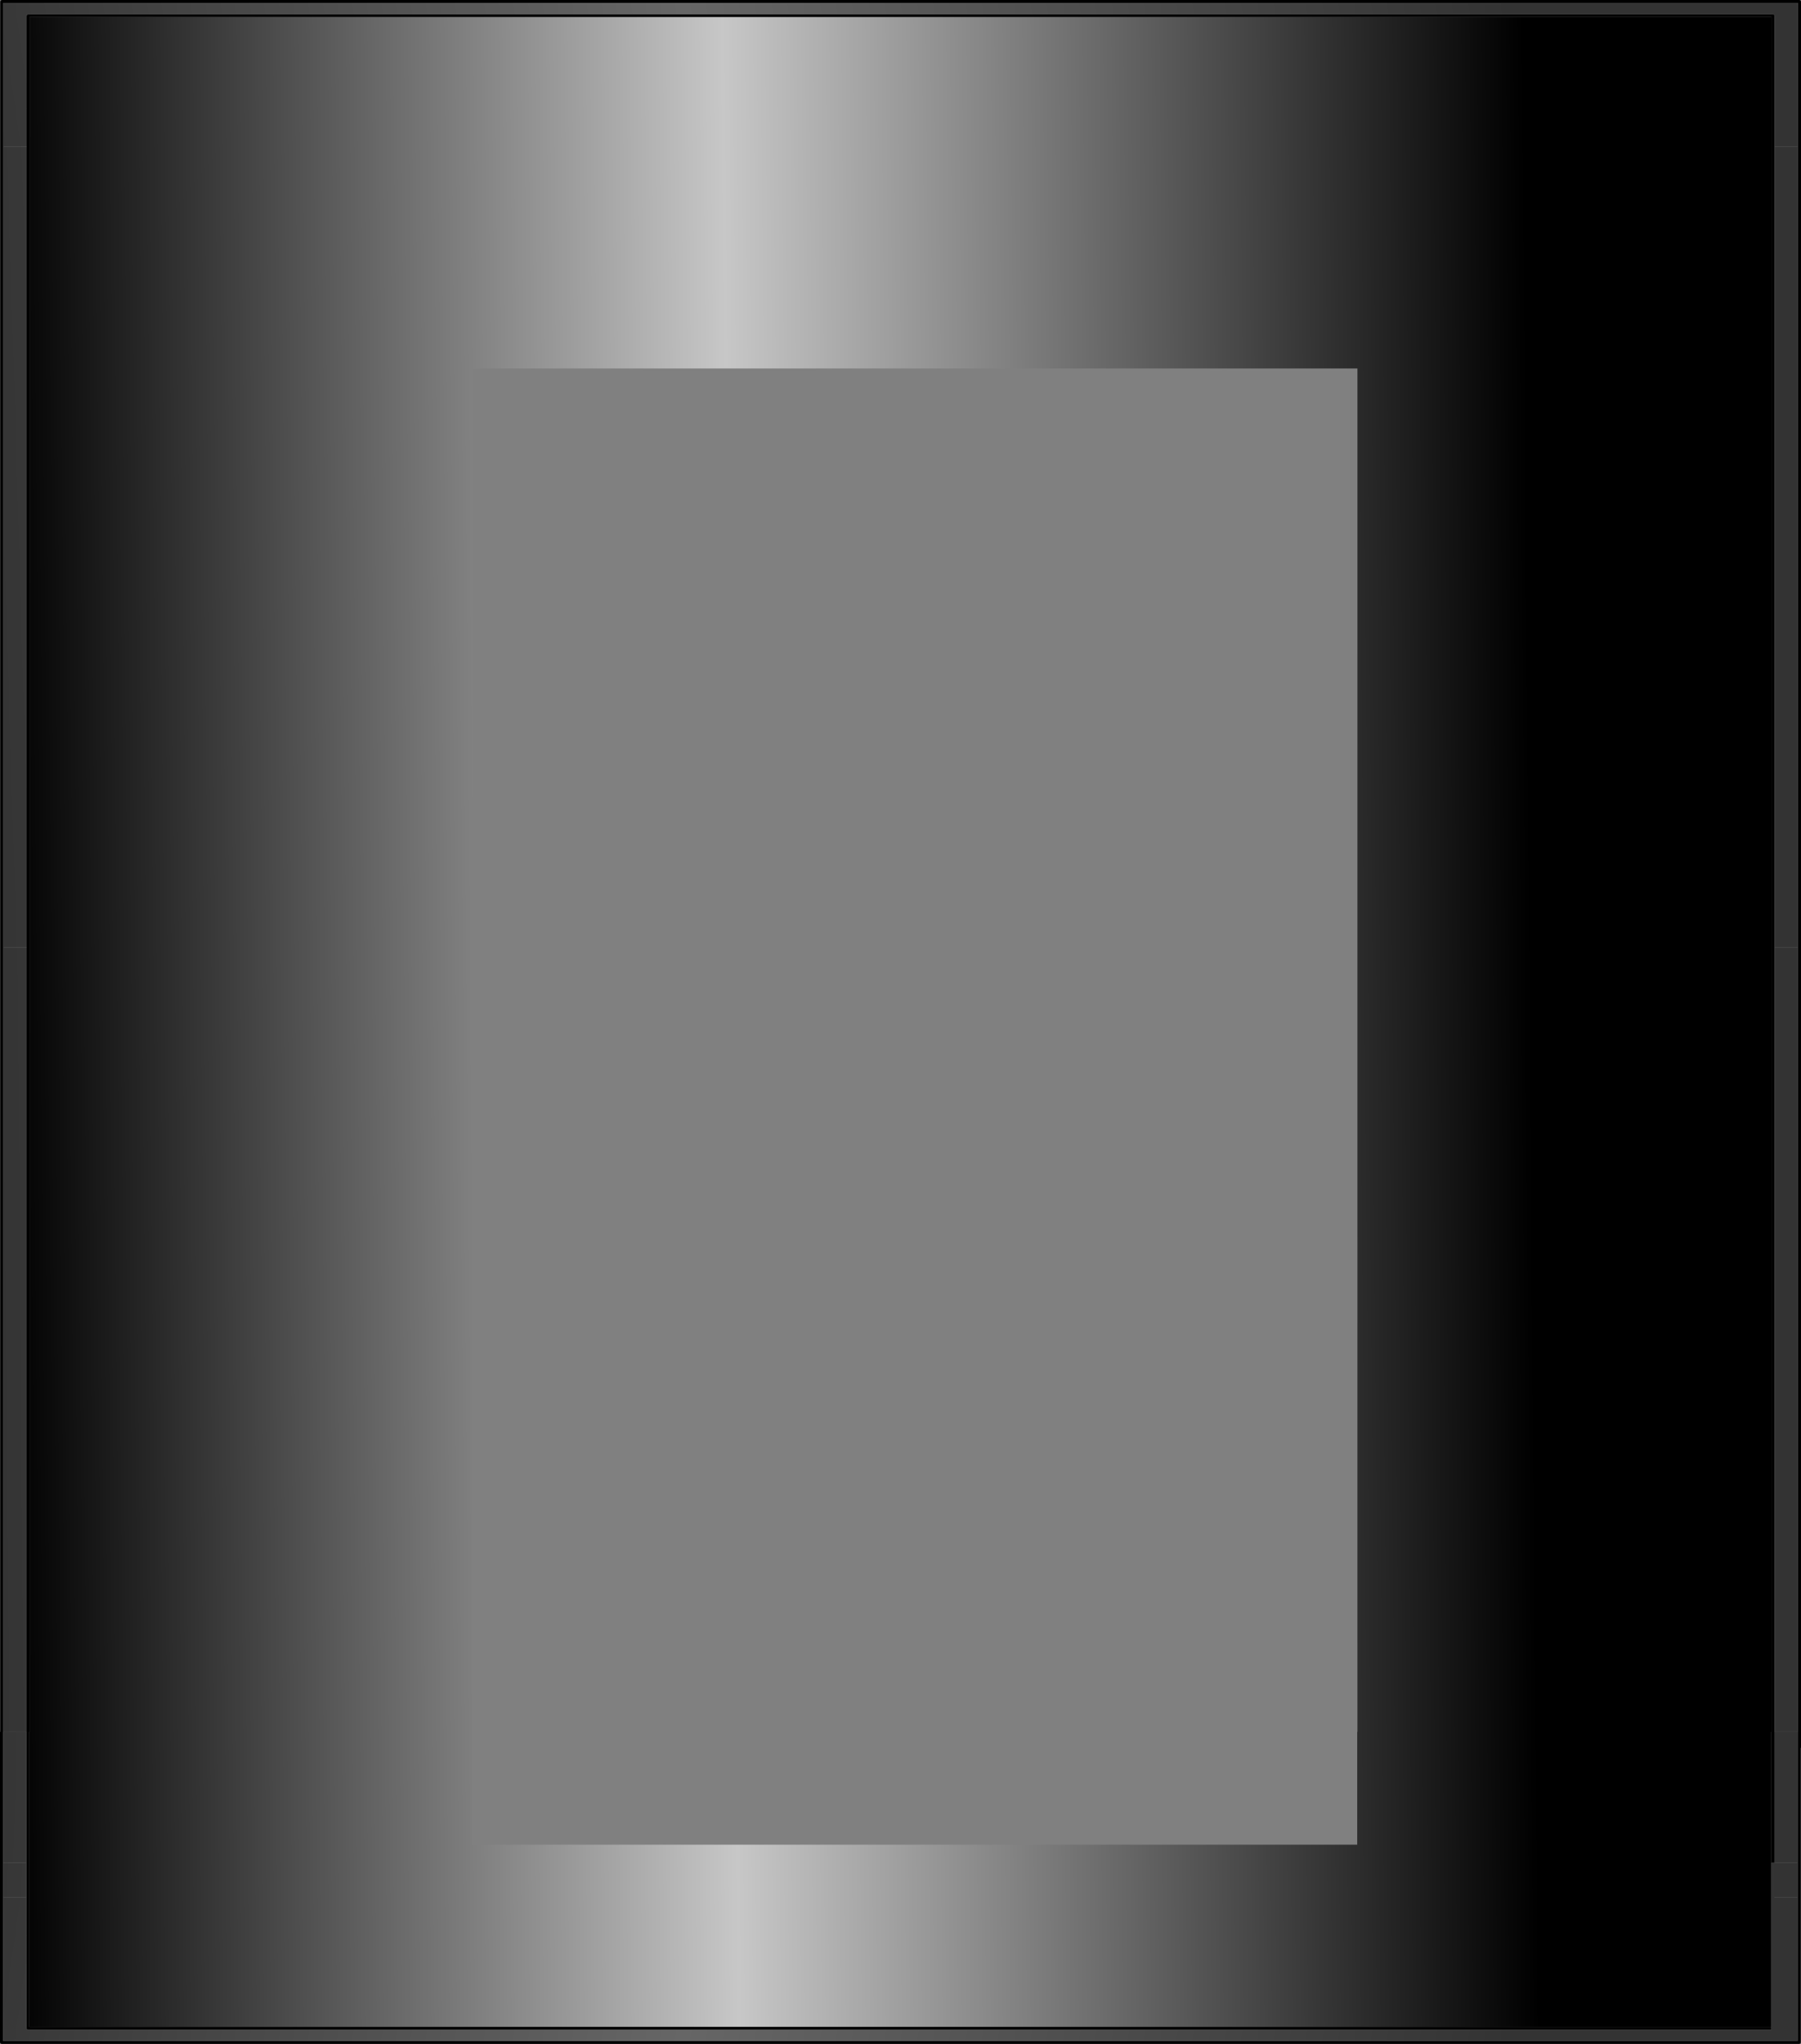<?xml version="1.0" encoding="UTF-8" standalone="no"?>
<svg xmlns:xlink="http://www.w3.org/1999/xlink" height="865.9px" width="763.35px" xmlns="http://www.w3.org/2000/svg">
  <rect width="100%" height="100%" fill="#808080" stroke="none"/>
  <g transform="matrix(1.0, 0.0, 0.0, 1.0, 391.65, 47.05)">
    <path d="M360.5 -1.2 L360.5 15.1 360.5 354.3 360.5 686.65 360.4 686.65 360.4 742.15 359.1 742.15 359.1 686.65 359.2 686.65 359.2 -39.8 -379.1 -39.8 -379.1 686.65 -379.2 686.65 -379.2 811.6 359.1 811.6 359.1 812.85 -379.8 812.85 Q-380.1 812.85 -380.25 812.65 L-380.45 812.2 -380.45 773.1 -380.45 773.0 -380.45 756.7 -380.45 742.15 -380.45 686.65 -380.35 686.65 -380.35 354.3 -380.35 15.1 -380.35 -1.2 -380.35 -1.25 -380.35 -40.4 -380.15 -40.85 -379.7 -41.0 359.85 -41.0 360.3 -40.85 360.5 -40.4 360.5 -1.25 360.5 -1.2 M370.4 15.1 L370.4 -45.8 -390.25 -45.8 -390.25 -1.25 -390.25 -1.2 -390.25 15.1 -390.25 354.3 -390.25 686.65 -390.35 686.65 -390.35 742.15 -390.35 756.7 -390.35 773.0 -390.35 773.1 -390.35 817.6 370.3 817.6 370.3 756.7 370.3 742.15 370.3 686.65 370.4 686.65 370.4 354.3 370.4 15.1 M371.55 -46.85 L371.7 -46.4 371.7 693.45 371.6 693.45 371.6 818.25 371.45 818.7 370.95 818.85 -391.0 818.85 -391.45 818.7 -391.65 818.25 -391.65 686.65 -391.55 686.65 -391.55 -46.4 -391.35 -46.85 -390.9 -47.05 371.05 -47.05 371.55 -46.85" fill="#000000" fill-rule="evenodd" stroke="none"/>
    <path d="M360.5 -1.2 L360.55 -1.25 360.5 -1.25 360.5 -40.4 360.3 -40.85 359.85 -41.0 -379.7 -41.0 -380.15 -40.85 -380.35 -40.4 -380.35 -1.25 -380.4 -1.2 -380.35 -1.2 -380.35 15.1 -390.25 15.1 -390.25 -1.2 -390.25 -1.25 -390.25 -45.8 370.4 -45.8 370.4 15.1 360.5 15.1 360.5 -1.2" fill="url(#gradient0)" fill-rule="evenodd" stroke="none"/>
    <path d="M-390.25 -1.25 L-390.25 -1.2 -390.25 -1.25 M-380.35 -1.2 L-380.4 -1.2 -380.35 -1.25 -380.35 -1.2" fill="url(#gradient1)" fill-rule="evenodd" stroke="none"/>
    <path d="M360.5 15.1 L370.4 15.1 370.4 354.3 360.5 354.3 360.5 15.1 M-390.25 15.1 L-380.35 15.1 -380.35 354.3 -390.25 354.3 -390.25 15.1" fill="url(#gradient2)" fill-rule="evenodd" stroke="none"/>
    <path d="M360.5 354.3 L370.4 354.3 370.4 686.65 370.3 686.65 360.5 686.65 360.5 354.3 M-390.25 354.3 L-380.35 354.3 -380.35 686.65 -380.45 686.65 -390.25 686.65 -390.25 354.3" fill="url(#gradient3)" fill-rule="evenodd" stroke="none"/>
    <path d="M183.6 686.65 L183.7 686.65 183.7 109.05 -191.45 109.05 -191.45 693.45 -191.55 693.45 -191.55 734.45 183.6 734.45 183.6 686.65 M359.1 811.6 L-379.2 811.6 -379.2 686.65 -379.1 686.65 -379.1 -39.8 359.2 -39.8 359.2 686.65 359.1 686.65 359.1 742.15 359.1 811.6" fill="url(#gradient4)" fill-rule="evenodd" stroke="none"/>
    <path d="M360.5 686.65 L370.3 686.65 370.3 742.15 360.4 742.15 360.4 686.65 360.5 686.65 M360.4 773.1 L360.4 773.0 360.45 773.1 360.4 773.1 M-390.25 686.65 L-380.45 686.65 -380.45 742.15 -390.35 742.15 -390.35 686.65 -390.25 686.65" fill="url(#gradient5)" fill-rule="evenodd" stroke="none"/>
    <path d="M359.1 742.15 L360.4 742.15 360.4 756.7 370.3 756.7 370.3 817.6 -390.35 817.6 -390.35 773.1 -390.35 773.0 -390.35 756.7 -380.45 756.7 -380.45 773.0 -380.5 773.0 -380.45 773.1 -380.45 812.2 -380.25 812.65 Q-380.1 812.85 -379.8 812.85 L359.1 812.85 359.1 811.6 359.1 742.15 M360.4 773.1 L360.45 773.1 360.4 773.0 360.4 773.1" fill="url(#gradient6)" fill-rule="evenodd" stroke="none"/>
    <path d="M360.4 742.15 L370.3 742.15 370.3 756.7 360.4 756.7 360.4 742.15 M-390.35 742.15 L-380.45 742.15 -380.45 756.7 -390.35 756.7 -390.35 742.15" fill="url(#gradient7)" fill-rule="evenodd" stroke="none"/>
    <path d="M-390.35 773.1 L-390.35 773.0 -390.35 773.1 M-380.45 773.0 L-380.45 773.1 -380.5 773.0 -380.45 773.0" fill="url(#gradient8)" fill-rule="evenodd" stroke="none"/>
  </g>
  <defs>
    <linearGradient gradientTransform="matrix(0.341, -0.462, 0.115, 0.801, -2.35, 536.25)" gradientUnits="userSpaceOnUse" id="gradient0" spreadMethod="pad" x1="-819.2" x2="819.2">
      <stop offset="0.0" stop-color="#333333"/>
      <stop offset="0.475" stop-color="#666666"/>
      <stop offset="1.0" stop-color="#333333"/>
    </linearGradient>
    <linearGradient gradientTransform="matrix(0.341, -0.322, 0.115, 0.557, -17.6, 384.8)" gradientUnits="userSpaceOnUse" id="gradient1" spreadMethod="pad" x1="-819.2" x2="819.2">
      <stop offset="0.0" stop-color="#666666"/>
      <stop offset="0.475" stop-color="#ffffff"/>
      <stop offset="1.0" stop-color="#999999"/>
    </linearGradient>
    <linearGradient gradientTransform="matrix(0.341, -2.198, 0.115, 3.809, -2.35, 2479.7)" gradientUnits="userSpaceOnUse" id="gradient2" spreadMethod="pad" x1="-819.2" x2="819.2">
      <stop offset="0.0" stop-color="#333333"/>
      <stop offset="0.475" stop-color="#666666"/>
      <stop offset="1.0" stop-color="#333333"/>
    </linearGradient>
    <linearGradient gradientTransform="matrix(0.341, -8.196, 0.115, 14.203, -2.35, 8227.55)" gradientUnits="userSpaceOnUse" id="gradient3" spreadMethod="pad" x1="-819.2" x2="819.2">
      <stop offset="0.0" stop-color="#333333"/>
      <stop offset="0.475" stop-color="#666666"/>
      <stop offset="1.0" stop-color="#333333"/>
    </linearGradient>
    <linearGradient gradientTransform="matrix(0.33, -7.95, 0.112, 13.775, -2.35, 8185.8)" gradientUnits="userSpaceOnUse" id="gradient4" spreadMethod="pad" x1="-819.2" x2="819.2">
      <stop offset="0.0" stop-color="#000000"/>
      <stop offset="0.475" stop-color="#c7c7c7"/>
      <stop offset="1.0" stop-color="#000000"/>
    </linearGradient>
    <linearGradient gradientTransform="matrix(0.341, 2.198, 0.115, -3.809, -2.45, -1636.2)" gradientUnits="userSpaceOnUse" id="gradient5" spreadMethod="pad" x1="-819.2" x2="819.2">
      <stop offset="0.0" stop-color="#333333"/>
      <stop offset="0.475" stop-color="#666666"/>
      <stop offset="1.0" stop-color="#333333"/>
    </linearGradient>
    <linearGradient gradientTransform="matrix(0.341, 0.462, 0.115, -0.801, -2.45, 235.55)" gradientUnits="userSpaceOnUse" id="gradient6" spreadMethod="pad" x1="-819.2" x2="819.2">
      <stop offset="0.0" stop-color="#333333"/>
      <stop offset="0.475" stop-color="#666666"/>
      <stop offset="1.0" stop-color="#333333"/>
    </linearGradient>
    <linearGradient gradientTransform="matrix(0.341, 2.198, 0.115, -3.809, -2.45, -1707.9)" gradientUnits="userSpaceOnUse" id="gradient7" spreadMethod="pad" x1="-819.2" x2="819.2">
      <stop offset="0.0" stop-color="#333333"/>
      <stop offset="0.475" stop-color="#666666"/>
      <stop offset="1.0" stop-color="#333333"/>
    </linearGradient>
    <linearGradient gradientTransform="matrix(0.341, 0.322, 0.115, -0.557, -17.7, 387.0)" gradientUnits="userSpaceOnUse" id="gradient8" spreadMethod="pad" x1="-819.2" x2="819.2">
      <stop offset="0.0" stop-color="#666666"/>
      <stop offset="0.475" stop-color="#ffffff"/>
      <stop offset="1.0" stop-color="#999999"/>
    </linearGradient>
  </defs>
</svg>
